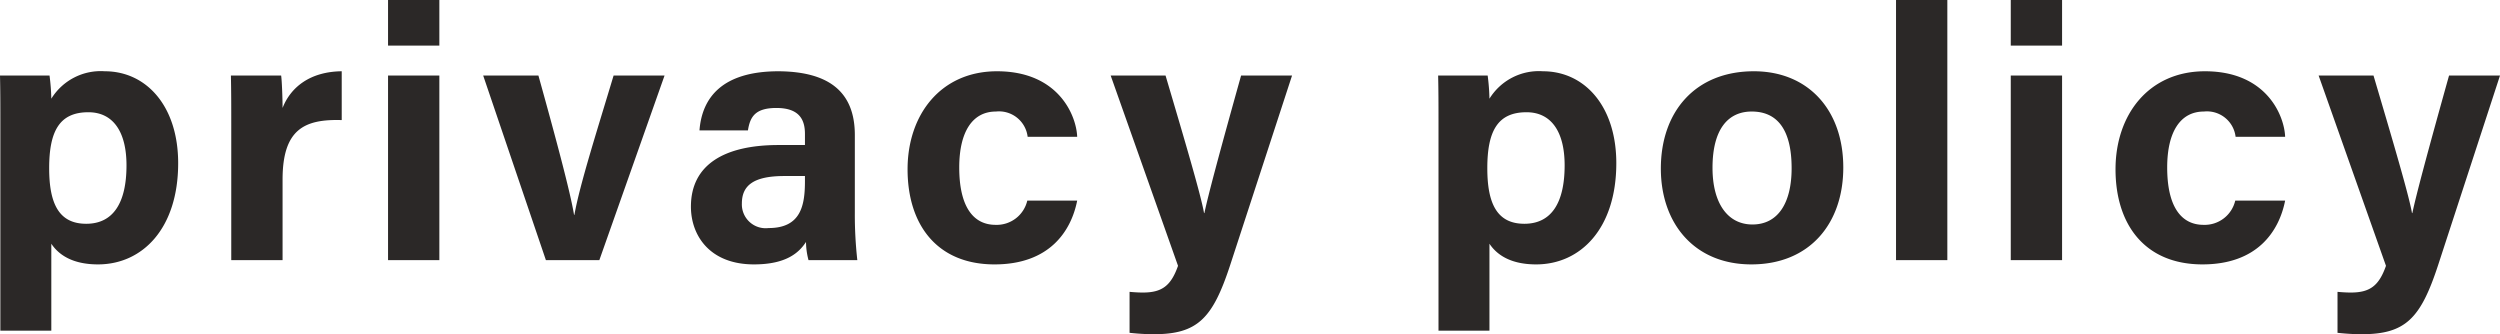 <svg xmlns="http://www.w3.org/2000/svg" width="280.64" height="37.52" viewBox="0 0 280.64 37.52">
  <path id="パス_16017" data-name="パス 16017" d="M8.28,7.92V-1.84C9.08-.64,10.6.48,13.52.48c5,0,9-4.04,9-11.36,0-6.4-3.56-10.32-8.24-10.32a6.515,6.515,0,0,0-6,3.08,23.778,23.778,0,0,0-.2-2.6H2.52c.04,1.68.04,3.32.04,5V7.92Zm8.44-18.56c0,4.2-1.48,6.56-4.52,6.56-3.08,0-4.16-2.28-4.16-6.24,0-4.16,1.16-6.28,4.4-6.28C15.2-16.6,16.72-14.44,16.72-10.64ZM28.48,0h5.76V-9.04c0-5.68,2.48-6.8,6.64-6.68V-21.2c-3.52.04-5.72,1.76-6.64,4.12,0-1.12-.08-3.16-.16-3.64H28.44c.04,1.76.04,3.56.04,5.64Zm17.6,0h5.76V-20.72H46.08Zm5.76-24.08V-29.2H46.08v5.12Zm4.92,3.36L63.8,0h6l7.32-20.72H71.4c-1.8,6-3.8,12.24-4.4,15.64h-.04c-.4-2.48-2.04-8.6-4-15.64Zm41.72,6.68c0-4.96-3.04-7.12-8.56-7.16-6.32,0-8.6,2.96-8.88,6.64h5.44c.24-1.52.8-2.52,3.2-2.52,2.68,0,3.2,1.44,3.2,2.92v1.24H89.92c-6.08,0-9.84,2.2-9.84,6.92,0,3.2,2.08,6.48,7.08,6.48C90.84.48,92.24-.88,93-2.04A8.107,8.107,0,0,0,93.28,0h5.48a46.113,46.113,0,0,1-.28-5.36Zm-5.6,5.16c0,2.72-.44,5.28-4.08,5.28a2.673,2.673,0,0,1-3-2.76c0-2,1.28-3.08,4.76-3.08h2.32Zm24.96,2.2a3.527,3.527,0,0,1-3.56,2.72c-2.48,0-4.08-2-4.08-6.44,0-4,1.48-6.28,4.12-6.28a3.238,3.238,0,0,1,3.56,2.84h5.56c-.08-2.32-2.04-7.36-9-7.36-6.32,0-10.04,4.88-10.04,11,0,6.24,3.32,10.68,9.76,10.68,6.16,0,8.6-3.72,9.28-7.16Zm9.36-14.04L134.76.64c-.8,2.28-1.84,3-3.96,3-.48,0-1.08-.04-1.48-.08v4.6a25.882,25.882,0,0,0,2.68.16c4.96,0,6.64-1.76,8.6-7.72l6.96-21.32h-5.72C139.4-12,138.16-7.36,137.72-5.28h-.04c-.32-1.92-2.2-8.28-4.32-15.44ZM169.72,7.92V-1.84c.8,1.2,2.32,2.32,5.24,2.32,5,0,9-4.04,9-11.36,0-6.4-3.56-10.32-8.24-10.32a6.515,6.515,0,0,0-6,3.08,23.778,23.778,0,0,0-.2-2.6h-5.56c.04,1.68.04,3.32.04,5V7.92Zm8.44-18.56c0,4.2-1.48,6.56-4.52,6.56-3.08,0-4.16-2.28-4.16-6.24,0-4.16,1.16-6.28,4.4-6.28C176.64-16.6,178.16-14.44,178.16-10.64ZM199.4-21.2c-6.56,0-10.44,4.52-10.44,10.92,0,6.16,3.76,10.76,10.16,10.76,6.56,0,10.32-4.6,10.32-10.88C209.44-16.88,205.48-21.2,199.4-21.2Zm-.24,4.52c2.88,0,4.48,2.04,4.48,6.36,0,3.96-1.56,6.32-4.4,6.32-2.76,0-4.48-2.36-4.48-6.36C194.76-14.72,196.52-16.68,199.16-16.68ZM221.12,0V-29.2h-5.76V0Zm7.12,0H234V-20.72h-5.76ZM234-24.08V-29.2h-5.76v5.12Zm19.44,17.4a3.527,3.527,0,0,1-3.56,2.72c-2.48,0-4.08-2-4.08-6.44,0-4,1.48-6.28,4.12-6.28a3.238,3.238,0,0,1,3.56,2.84h5.56c-.08-2.32-2.04-7.36-9-7.36-6.32,0-10.04,4.88-10.04,11C240-3.96,243.32.48,249.76.48c6.16,0,8.6-3.72,9.28-7.16Zm9.36-14.04L270.36.64c-.8,2.28-1.84,3-3.96,3-.48,0-1.08-.04-1.48-.08v4.6a25.882,25.882,0,0,0,2.68.16c4.96,0,6.64-1.76,8.6-7.72l6.96-21.32h-5.72C275-12,273.76-7.36,273.32-5.28h-.04c-.32-1.92-2.2-8.28-4.32-15.44Z" transform="translate(-2.52 29.2)" fill="#2b2827"/>
</svg>
